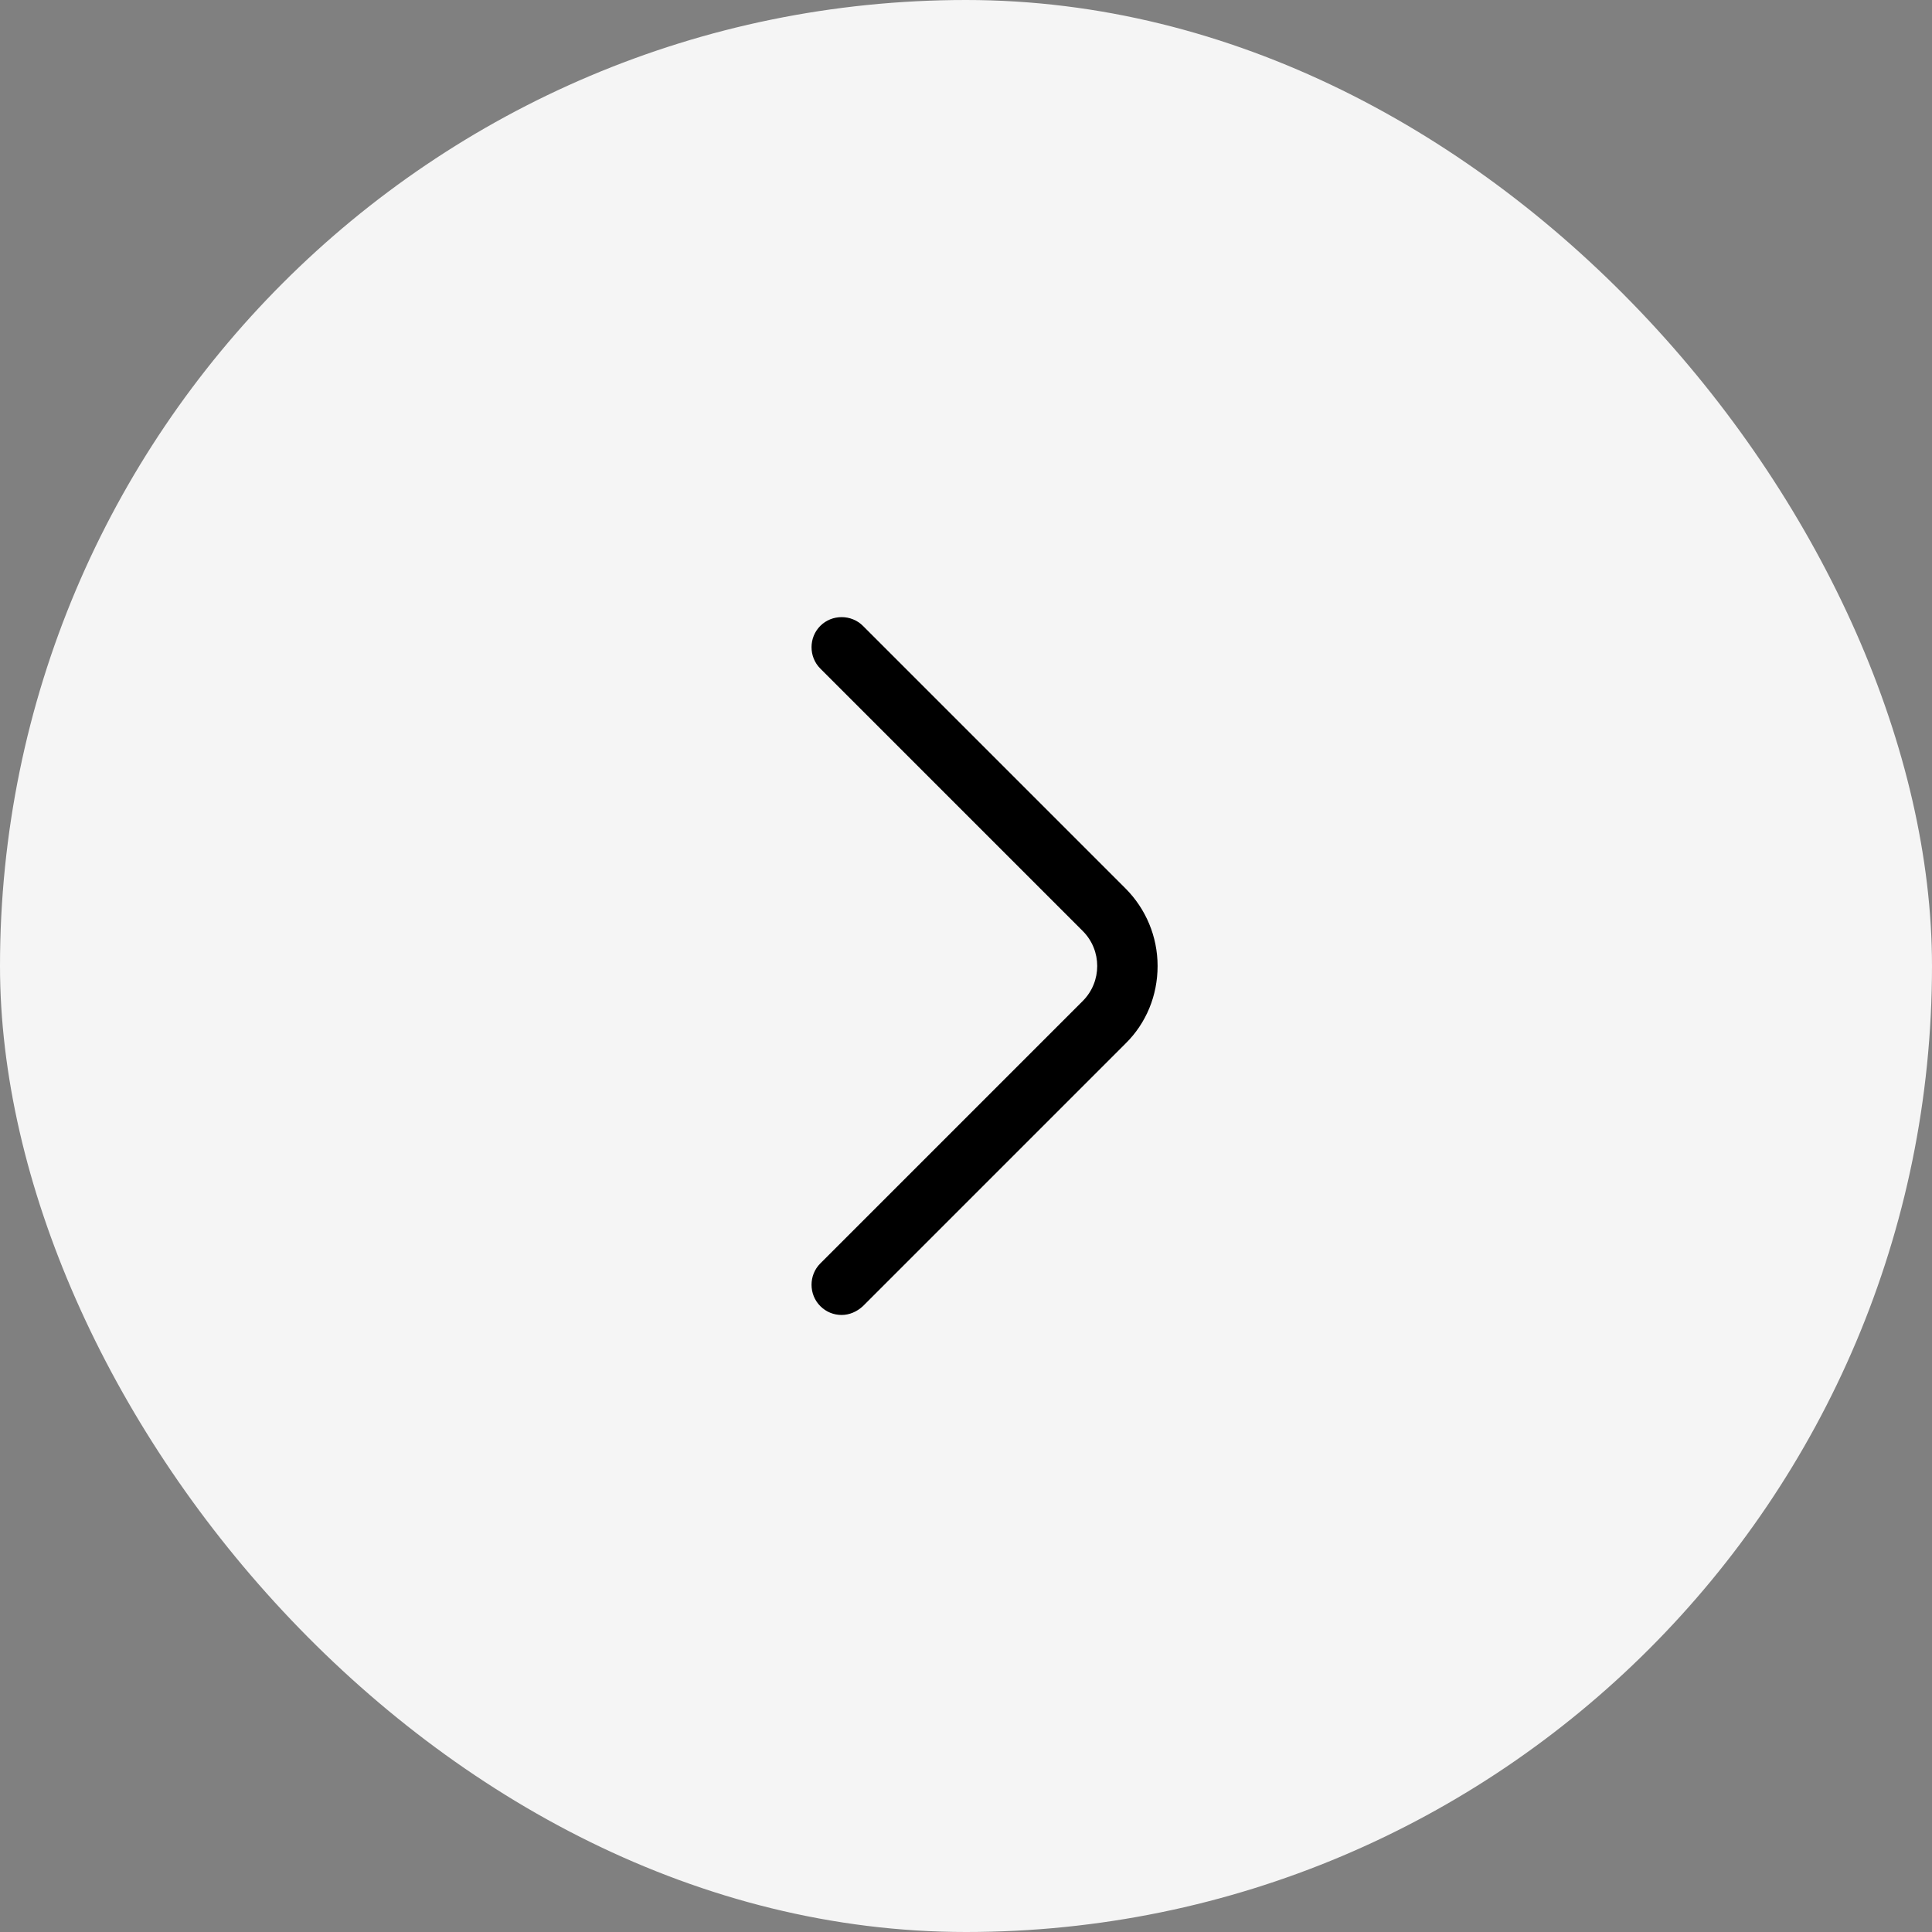 <?xml version="1.0" encoding="UTF-8"?> <svg xmlns="http://www.w3.org/2000/svg" width="48" height="48" viewBox="0 0 48 48" fill="none"><rect x="0" y="0" width="48" height="48" fill="#808080" stroke="none"/><rect width="48" height="48" rx="24" fill="#F5F5F5"></rect><path d="M20.91 32.67C20.72 32.67 20.53 32.6 20.38 32.45C20.09 32.16 20.09 31.68 20.38 31.39L26.9 24.87C27.38 24.39 27.38 23.61 26.9 23.13L20.38 16.61C20.09 16.32 20.09 15.84 20.38 15.55C20.67 15.26 21.15 15.26 21.44 15.55L27.96 22.07C28.47 22.58 28.76 23.27 28.76 24C28.76 24.73 28.48 25.42 27.96 25.93L21.44 32.45C21.29 32.59 21.1 32.67 20.91 32.67Z" fill="black"></path></svg> 